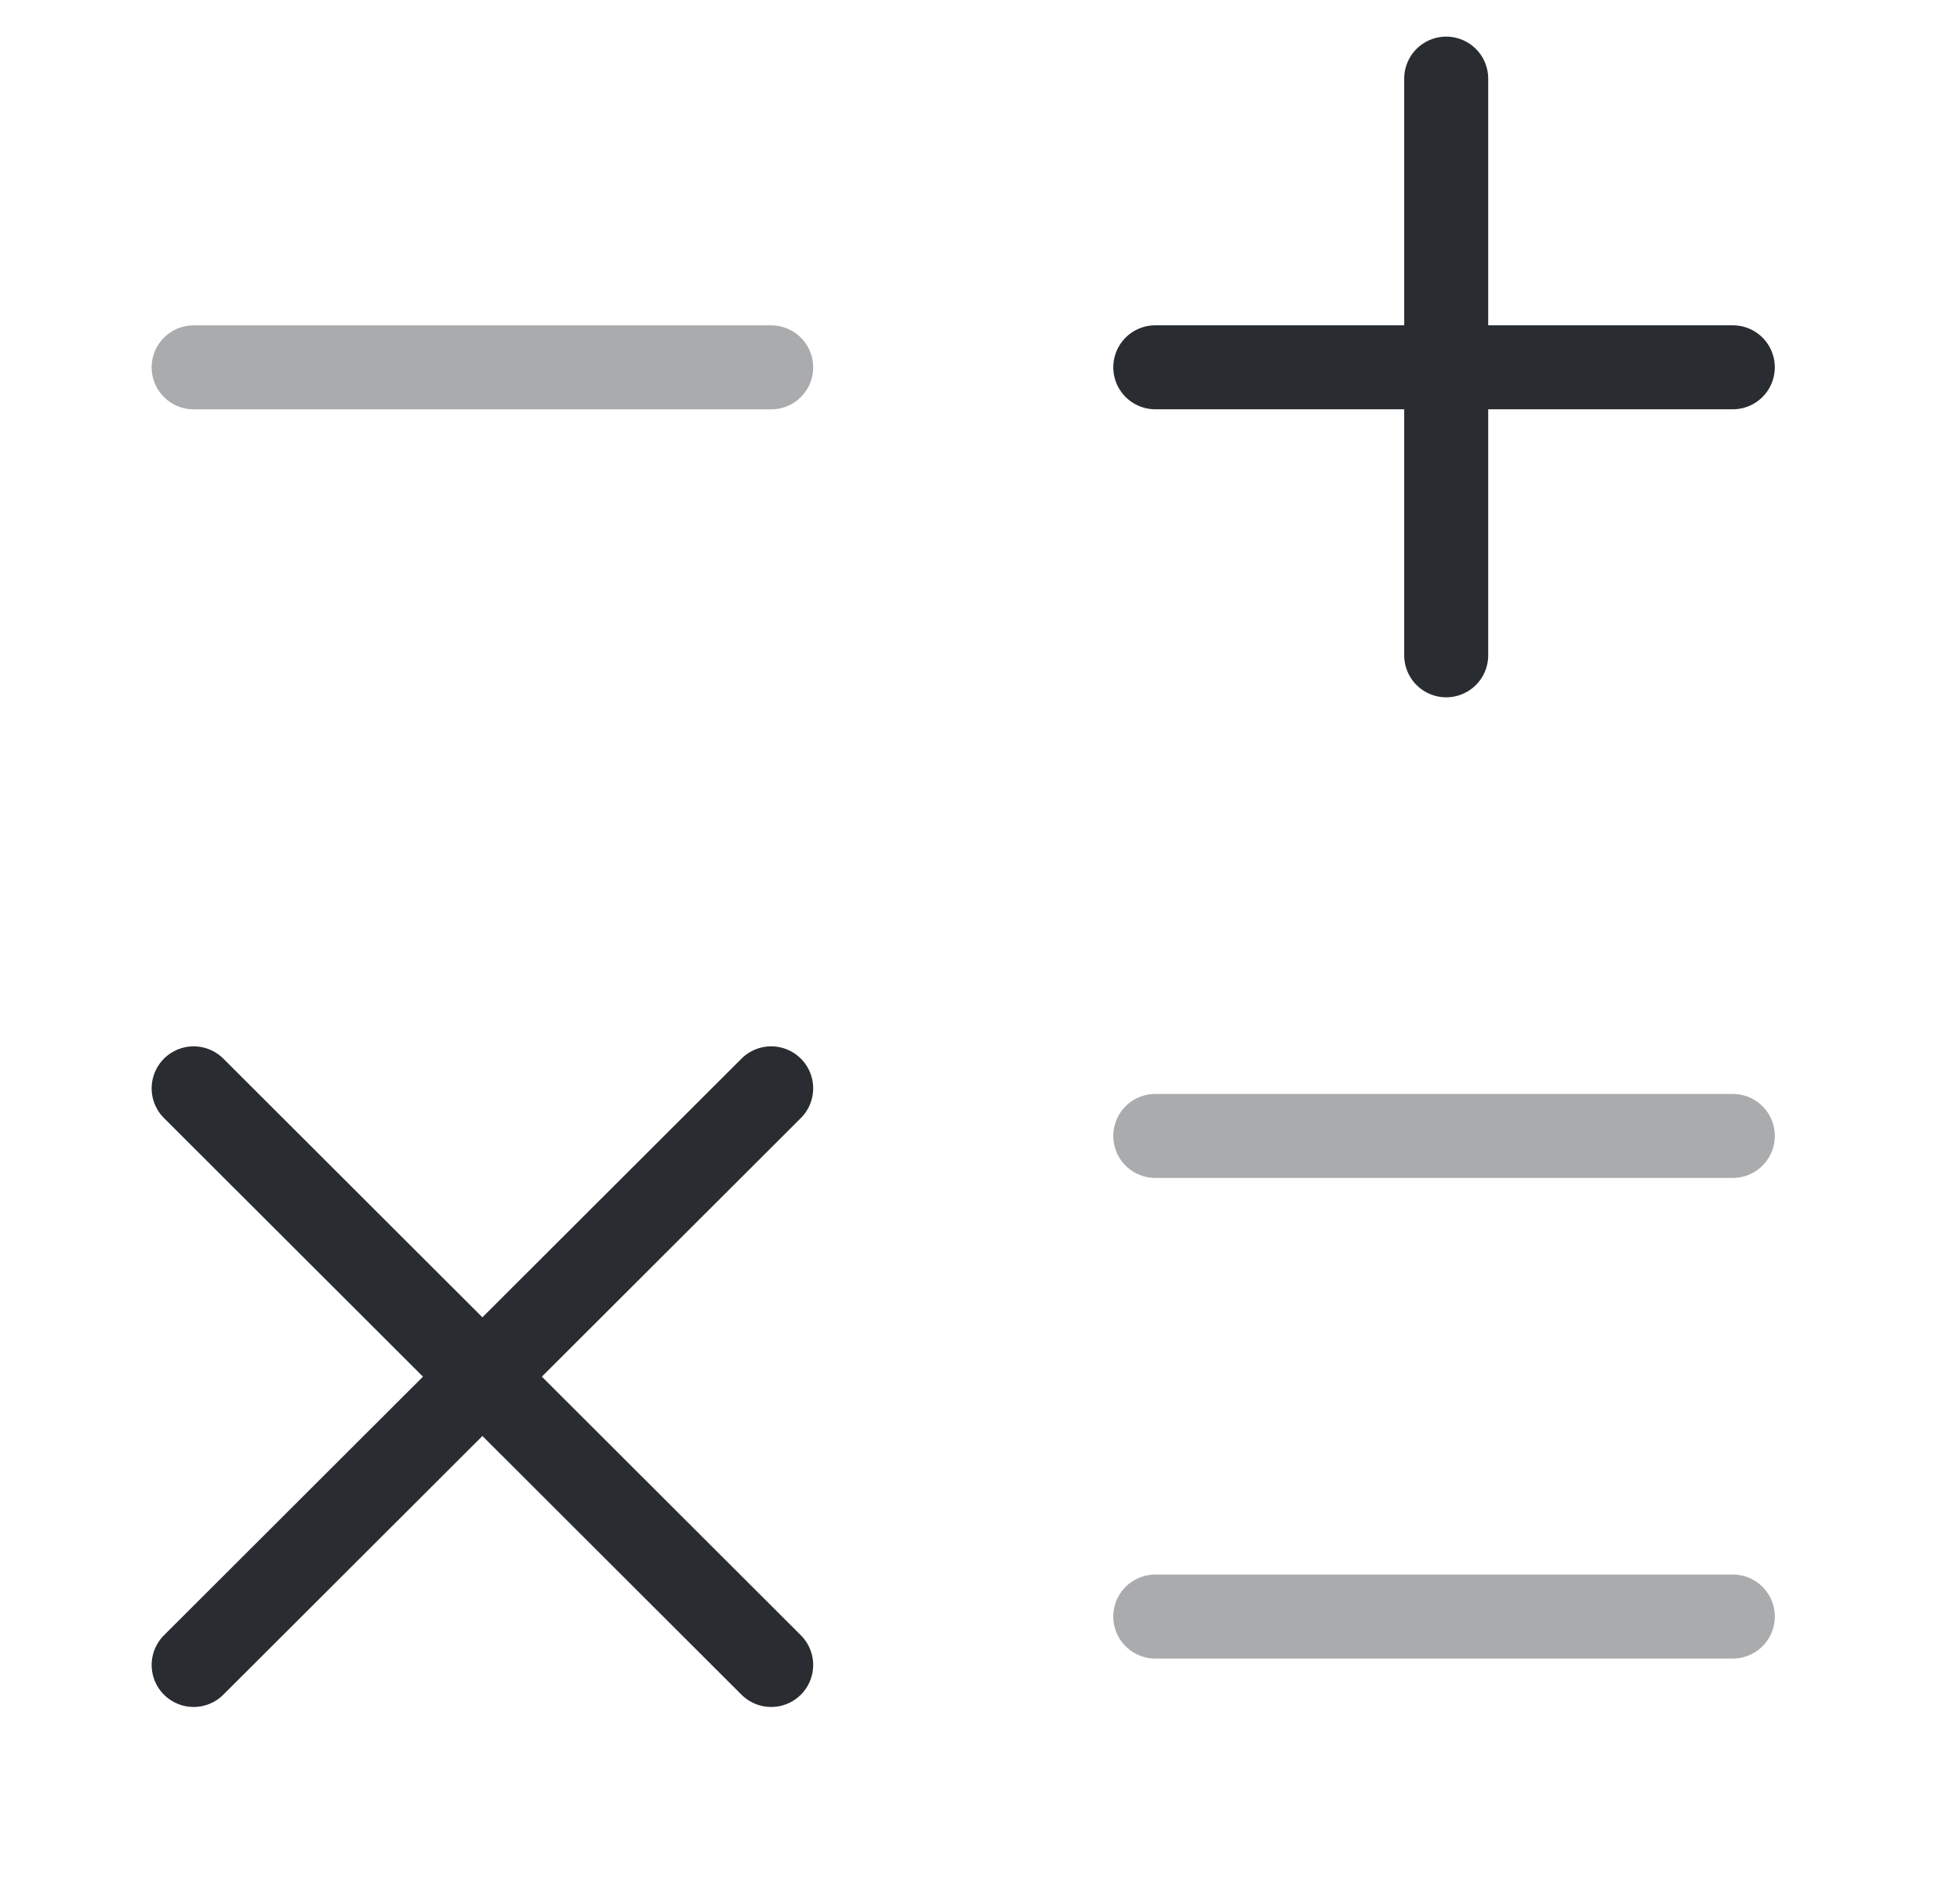 <svg width="35" height="34" viewBox="0 0 35 34" fill="none" xmlns="http://www.w3.org/2000/svg">
<path d="M20.63 6.56H30.943" stroke="#292D32" stroke-width="1.5" stroke-linecap="round" stroke-linejoin="round"/>
<path opacity="0.4" d="M3.458 6.561H13.771" stroke="#292D32" stroke-width="1.5" stroke-linecap="round" stroke-linejoin="round"/>
<path opacity="0.4" d="M20.63 20.288H30.943" stroke="#292D32" stroke-width="1.5" stroke-linecap="round" stroke-linejoin="round"/>
<path opacity="0.4" d="M20.63 28.872H30.943" stroke="#292D32" stroke-width="1.5" stroke-linecap="round" stroke-linejoin="round"/>
<path d="M25.825 11.704V1.404" stroke="#292D32" stroke-width="1.5" stroke-linecap="round" stroke-linejoin="round"/>
<path d="M3.458 29.737L13.771 19.438" stroke="#292D32" stroke-width="1.5" stroke-linecap="round" stroke-linejoin="round"/>
<path d="M13.771 29.737L3.458 19.438" stroke="#292D32" stroke-width="1.5" stroke-linecap="round" stroke-linejoin="round"/>
</svg>

